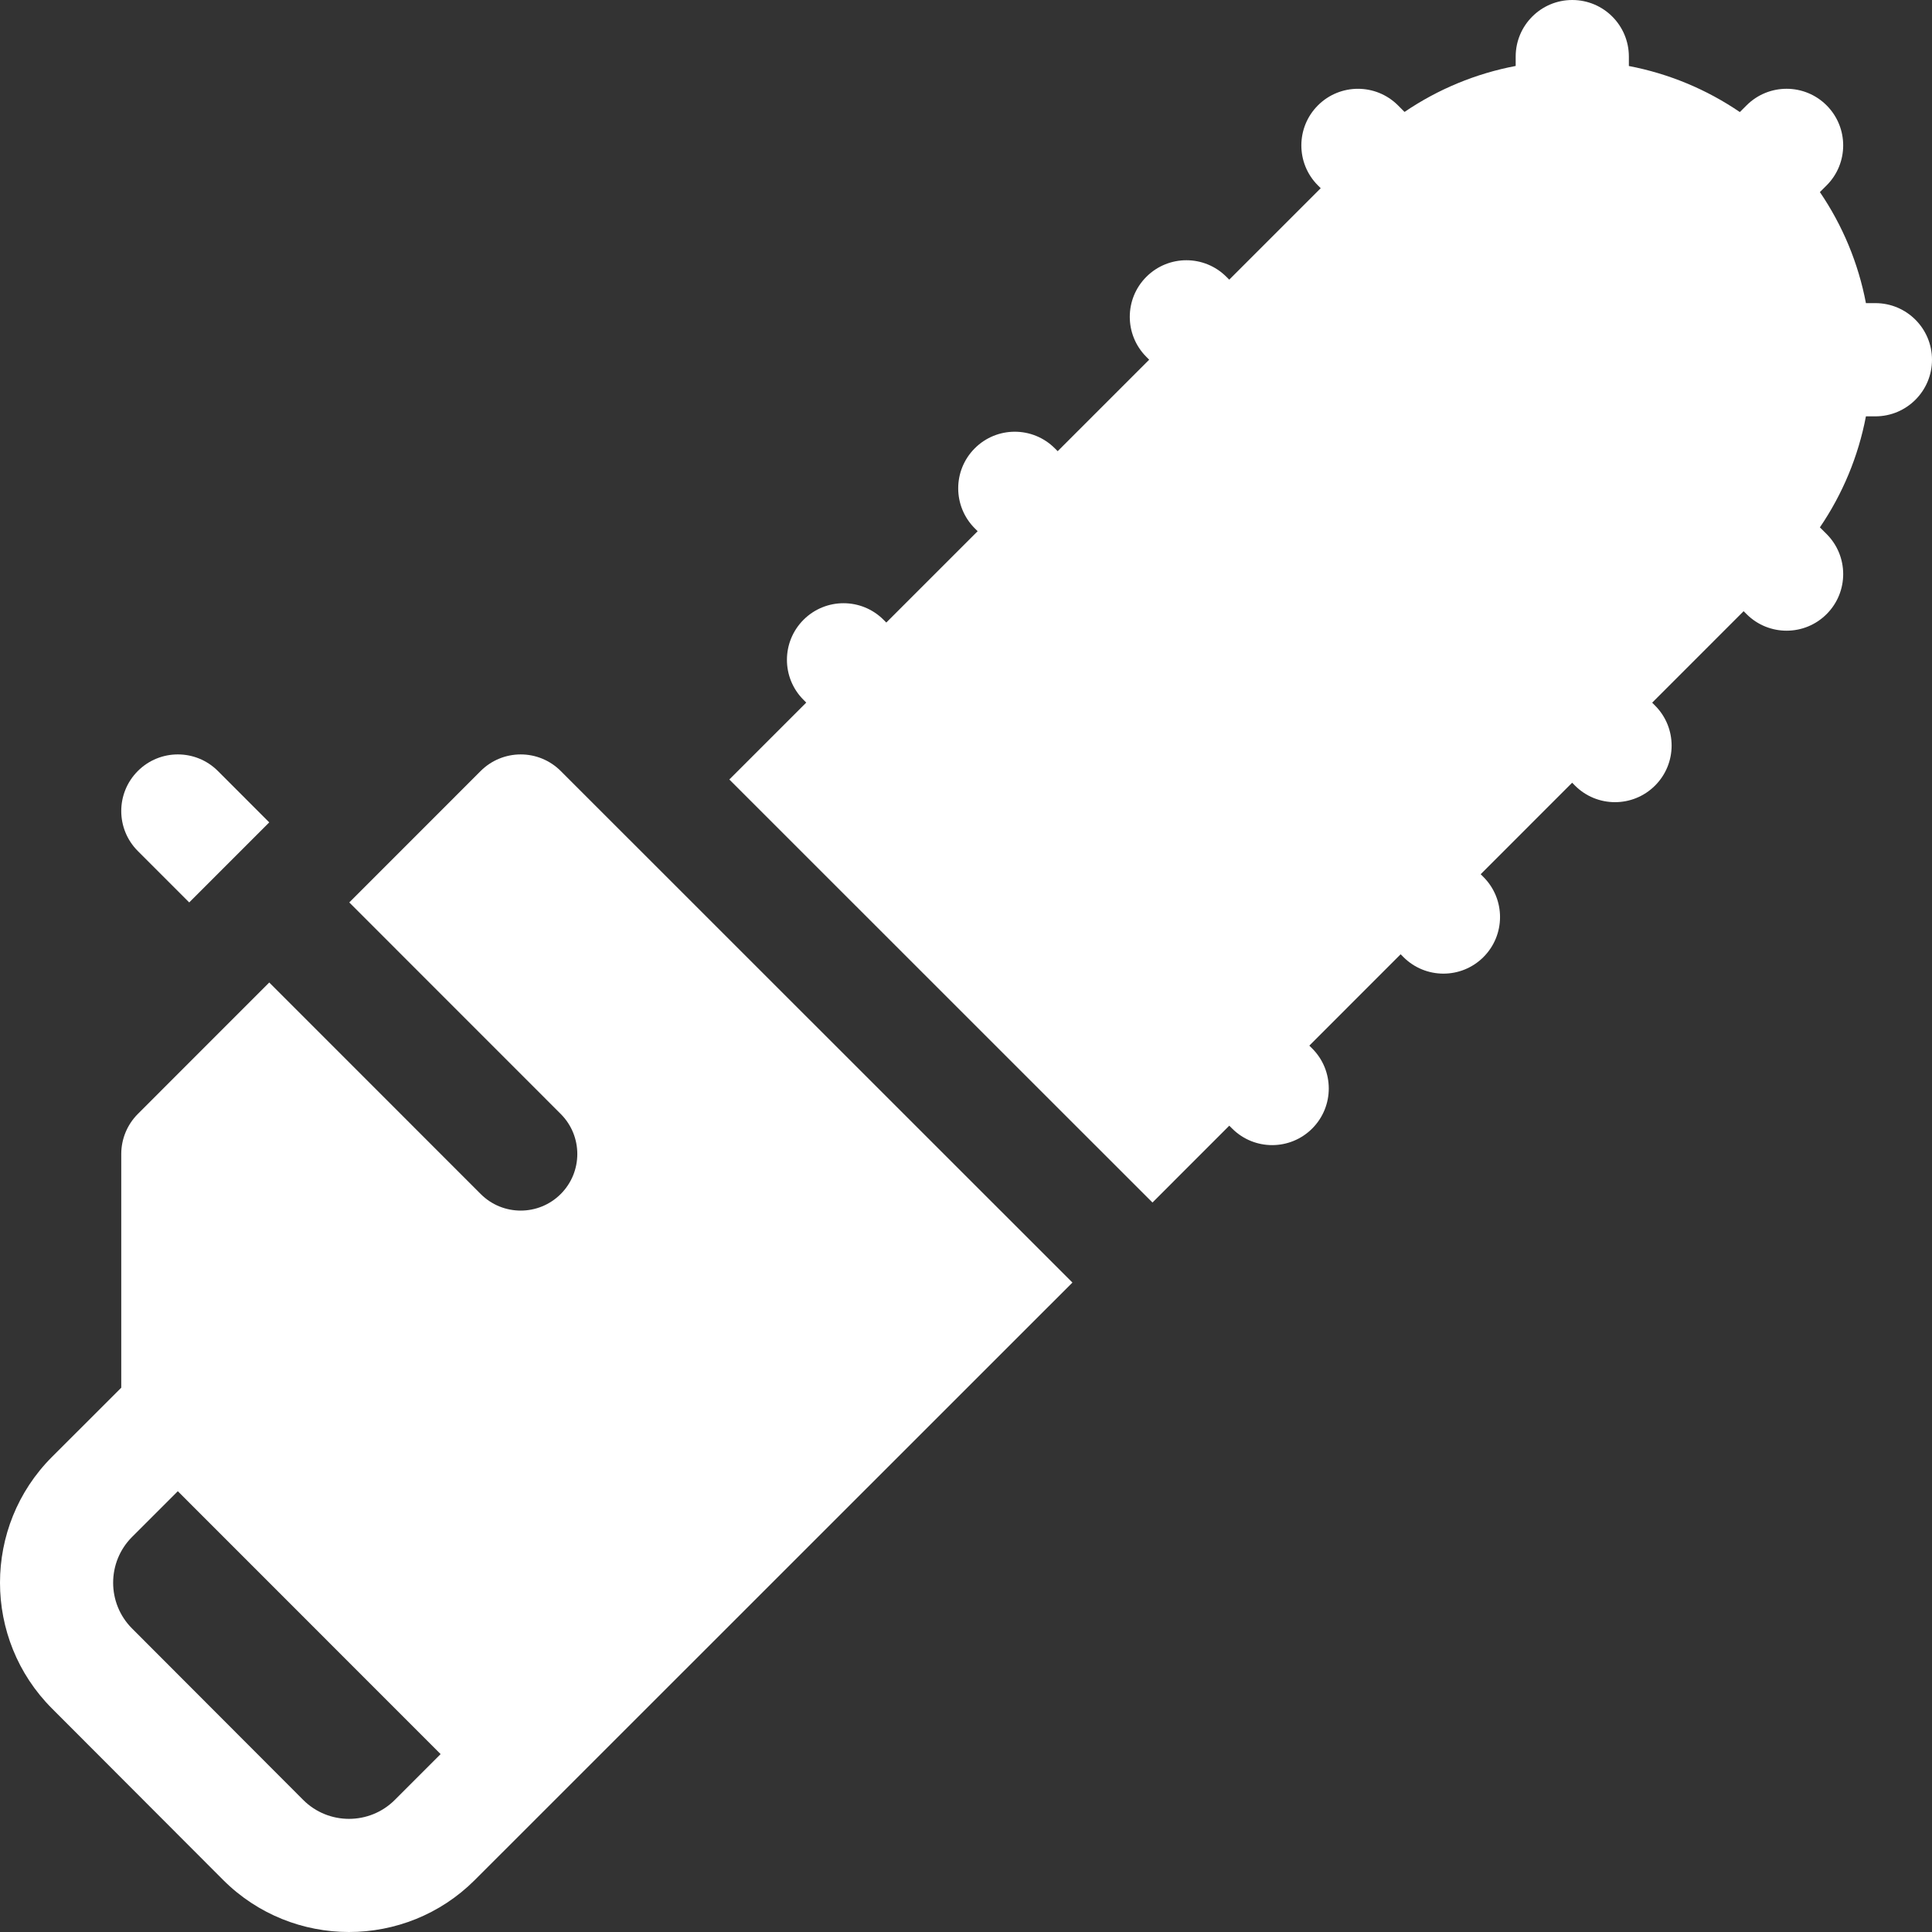 <svg width="80" height="80" viewBox="0 0 80 80" fill="none" xmlns="http://www.w3.org/2000/svg">
<rect x="0" y="0" width="80" height="80" fill="#333333" stroke="none"/>
<g clip-path="url(#clip0_3553_46592)">
<path d="M21.561 31.239C20.939 31.239 20.343 31.486 19.904 31.925L14.463 37.368L23.219 46.127C24.134 47.043 24.134 48.527 23.218 49.442C22.303 50.357 20.818 50.357 19.904 49.441L11.149 40.683L5.707 46.127C5.268 46.567 5.021 47.163 5.021 47.784V57.462L2.15 60.33C-0.717 63.201 -0.717 67.873 2.152 70.745L9.243 77.848C12.116 80.717 16.787 80.717 19.658 77.85L44.407 53.108L23.218 31.925C22.779 31.485 22.182 31.238 21.561 31.239ZM18.238 72.641C18.237 72.642 16.347 74.532 16.347 74.532C15.301 75.576 13.602 75.576 12.557 74.533L5.467 67.431C4.424 66.387 4.424 64.687 5.468 63.642C5.468 63.642 6.438 62.673 7.363 61.748L18.245 72.634C18.243 72.636 18.24 72.638 18.238 72.641Z" fill="white"/>
<path d="M77.656 12.552H77.264C76.95 10.902 76.303 9.343 75.358 7.954L75.632 7.681C76.55 6.768 76.553 5.284 75.639 4.366C74.726 3.449 73.242 3.446 72.325 4.359L72.043 4.64C70.656 3.695 69.097 3.049 67.448 2.733V2.344C67.448 1.049 66.399 0 65.104 0C63.81 0 62.761 1.049 62.761 2.344V2.731C61.109 3.045 59.548 3.691 58.159 4.635L57.89 4.365C56.976 3.449 55.492 3.447 54.575 4.361C53.659 5.275 53.656 6.759 54.57 7.675L54.688 7.793L50.9 11.58L50.786 11.466C49.872 10.548 48.388 10.546 47.471 11.46C46.554 12.373 46.552 13.857 47.465 14.774L47.585 14.894L43.797 18.682L43.675 18.561C42.758 17.647 41.274 17.649 40.361 18.566C39.447 19.483 39.45 20.967 40.367 21.881L40.483 21.996L36.7 25.778L36.589 25.667C35.675 24.75 34.191 24.748 33.274 25.662C32.358 26.576 32.355 28.06 33.269 28.976L33.385 29.093L30.2 32.277L47.721 49.794L50.902 46.612L51.024 46.734C51.941 47.647 53.425 47.644 54.338 46.727C55.252 45.809 55.249 44.326 54.332 43.412L54.216 43.297L57.998 39.514L58.11 39.627C59.024 40.544 60.508 40.546 61.425 39.632C62.341 38.718 62.343 37.234 61.429 36.317L61.312 36.199L65.099 32.411L65.214 32.527C66.128 33.444 67.612 33.446 68.529 32.532C69.446 31.619 69.448 30.135 68.534 29.218L68.413 29.096L72.2 25.308L72.325 25.433C73.243 26.346 74.727 26.343 75.64 25.425C76.553 24.508 76.55 23.024 75.633 22.111L75.358 21.837C76.303 20.448 76.95 18.889 77.264 17.24H77.656C78.951 17.24 80 16.19 80 14.896C80 13.602 78.951 12.552 77.656 12.552Z" fill="white"/>
<path d="M7.835 37.368L11.149 34.053L9.022 31.925C8.107 31.01 6.623 31.01 5.708 31.925C4.792 32.84 4.792 34.324 5.707 35.239L7.835 37.368Z" fill="white"/>
</g>
<defs>
<clipPath id="clip0_3553_46592">
<rect width="80" height="80" fill="white"/>
</clipPath>
</defs>
</svg>
